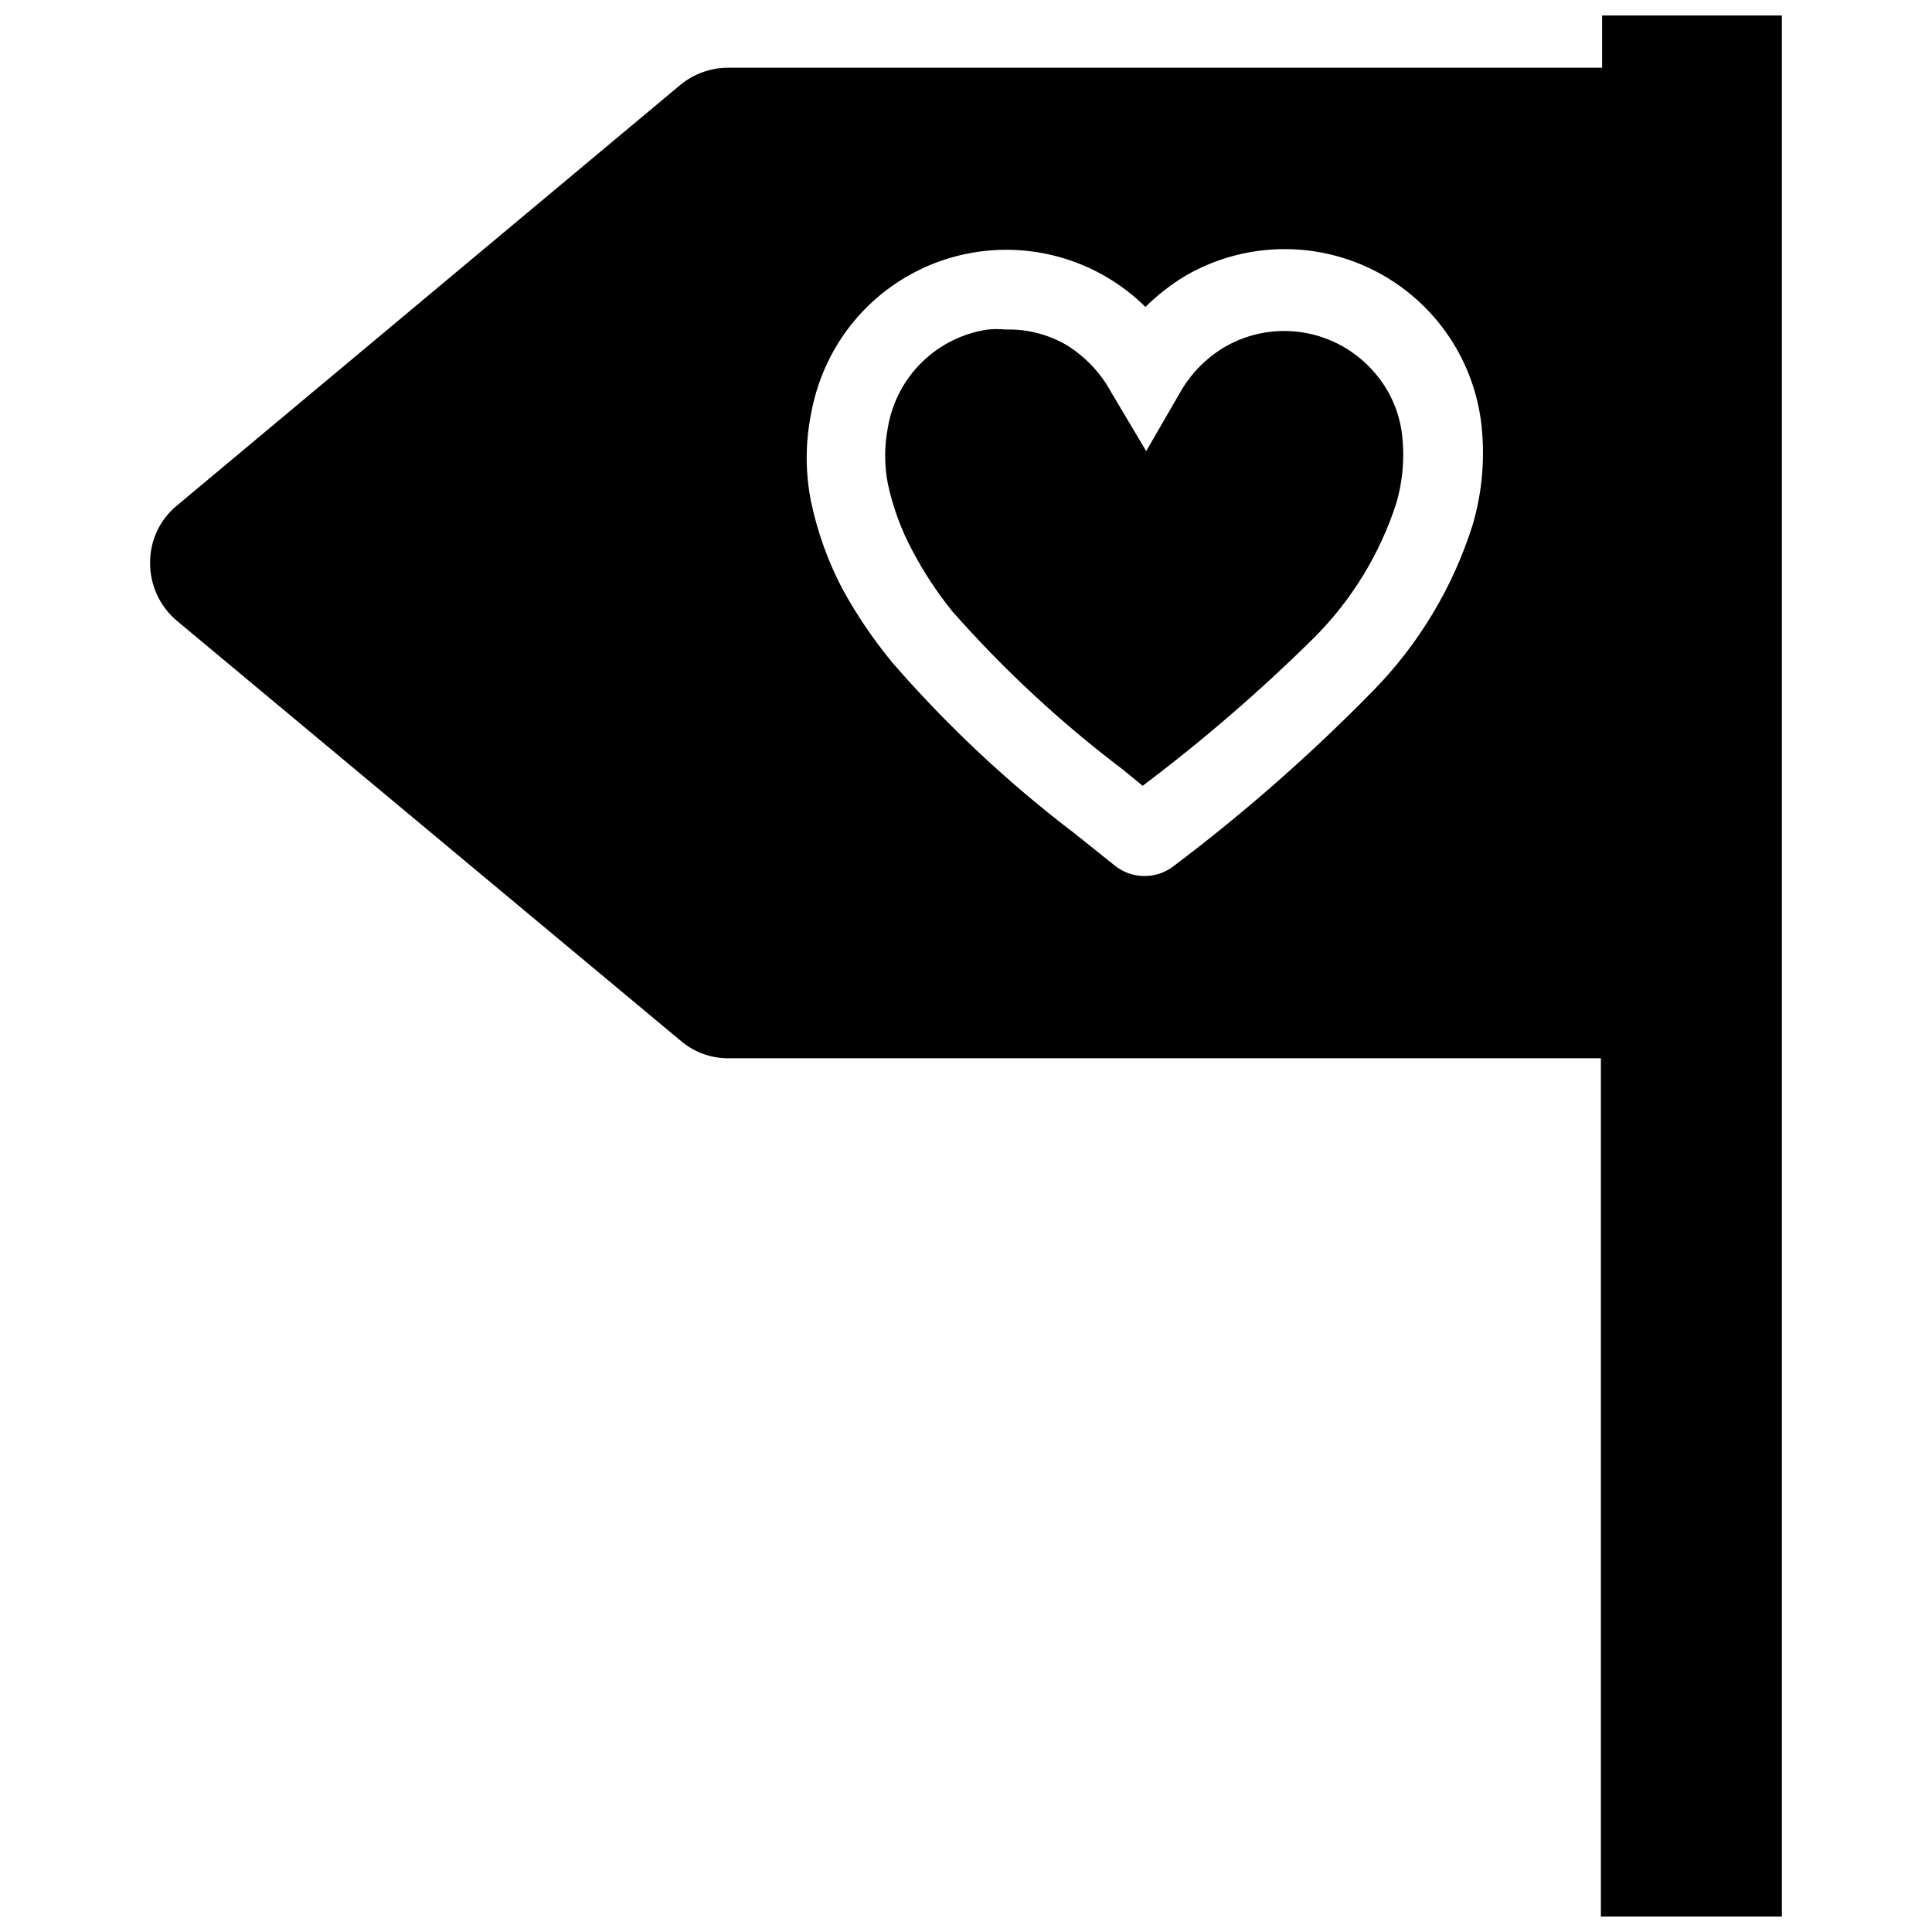 <?xml version="1.0" encoding="UTF-8"?>
<!-- Uploaded to: SVG Repo, www.svgrepo.com, Generator: SVG Repo Mixer Tools -->
<svg width="800px" height="800px" version="1.1" viewBox="144 144 512 512" xmlns="http://www.w3.org/2000/svg">
 <defs>
  <clipPath id="a">
   <path d="m183 148.09h434v503.81h-434z"/>
  </clipPath>
 </defs>
 <path d="m508.11 242.56c-4.773-5.496-11.305-9.172-18.48-10.395-7.176-1.227-14.555 0.074-20.883 3.676-5.043 2.949-9.207 7.188-12.07 12.281l-8.922 15.43-9.238-15.535h0.004c-2.828-5.227-6.996-9.609-12.07-12.699-4.856-2.766-10.371-4.144-15.953-3.988-1.57-0.156-3.152-0.156-4.727 0-6.566 0.965-12.66 3.984-17.41 8.621s-7.914 10.656-9.039 17.199c-0.996 5.023-0.996 10.195 0 15.219 1.34 6.152 3.531 12.086 6.508 17.633 2.981 5.641 6.496 10.984 10.496 15.953 13.633 15.477 28.789 29.543 45.238 41.984l5.246 4.305h0.004c16.051-12.082 31.27-25.23 45.551-39.359 9.883-9.934 17.289-22.051 21.621-35.371 1.836-6.195 2.336-12.703 1.469-19.105-0.848-5.887-3.402-11.398-7.344-15.848z"/>
 <g clip-path="url(#a)">
  <path d="m568.57 148.09v13.855h-231.54c-4.68-0.012-9.211 1.625-12.805 4.617l-133.41 111.47c-4.496 3.723-7.078 9.273-7.031 15.113-0.039 5.898 2.535 11.508 7.031 15.324l133.72 111.47c3.582 3.004 8.133 4.609 12.805 4.512h230.91v227.45h47.965v-503.81zm-34.324 135.08c-5.219 16.492-14.242 31.52-26.344 43.875-16.562 16.93-34.391 32.578-53.32 46.812-4.617 3.258-10.84 3.043-15.219-0.523l-10.496-8.398c-17.645-13.41-33.859-28.605-48.387-45.344-4.961-6.016-9.355-12.48-13.121-19.312-3.856-7.305-6.684-15.113-8.395-23.195-1.574-7.758-1.574-15.754 0-23.512 1.359-7.543 4.332-14.703 8.711-20.992 8.863-12.664 22.859-20.773 38.254-22.172 15.395-1.395 30.621 4.066 41.621 14.93 3.168-3.129 6.688-5.875 10.496-8.188 15.129-8.812 33.66-9.496 49.402-1.828 15.738 7.672 26.617 22.688 29 40.035 1.207 9.324 0.457 18.797-2.203 27.812z"/>
 </g>
</svg>